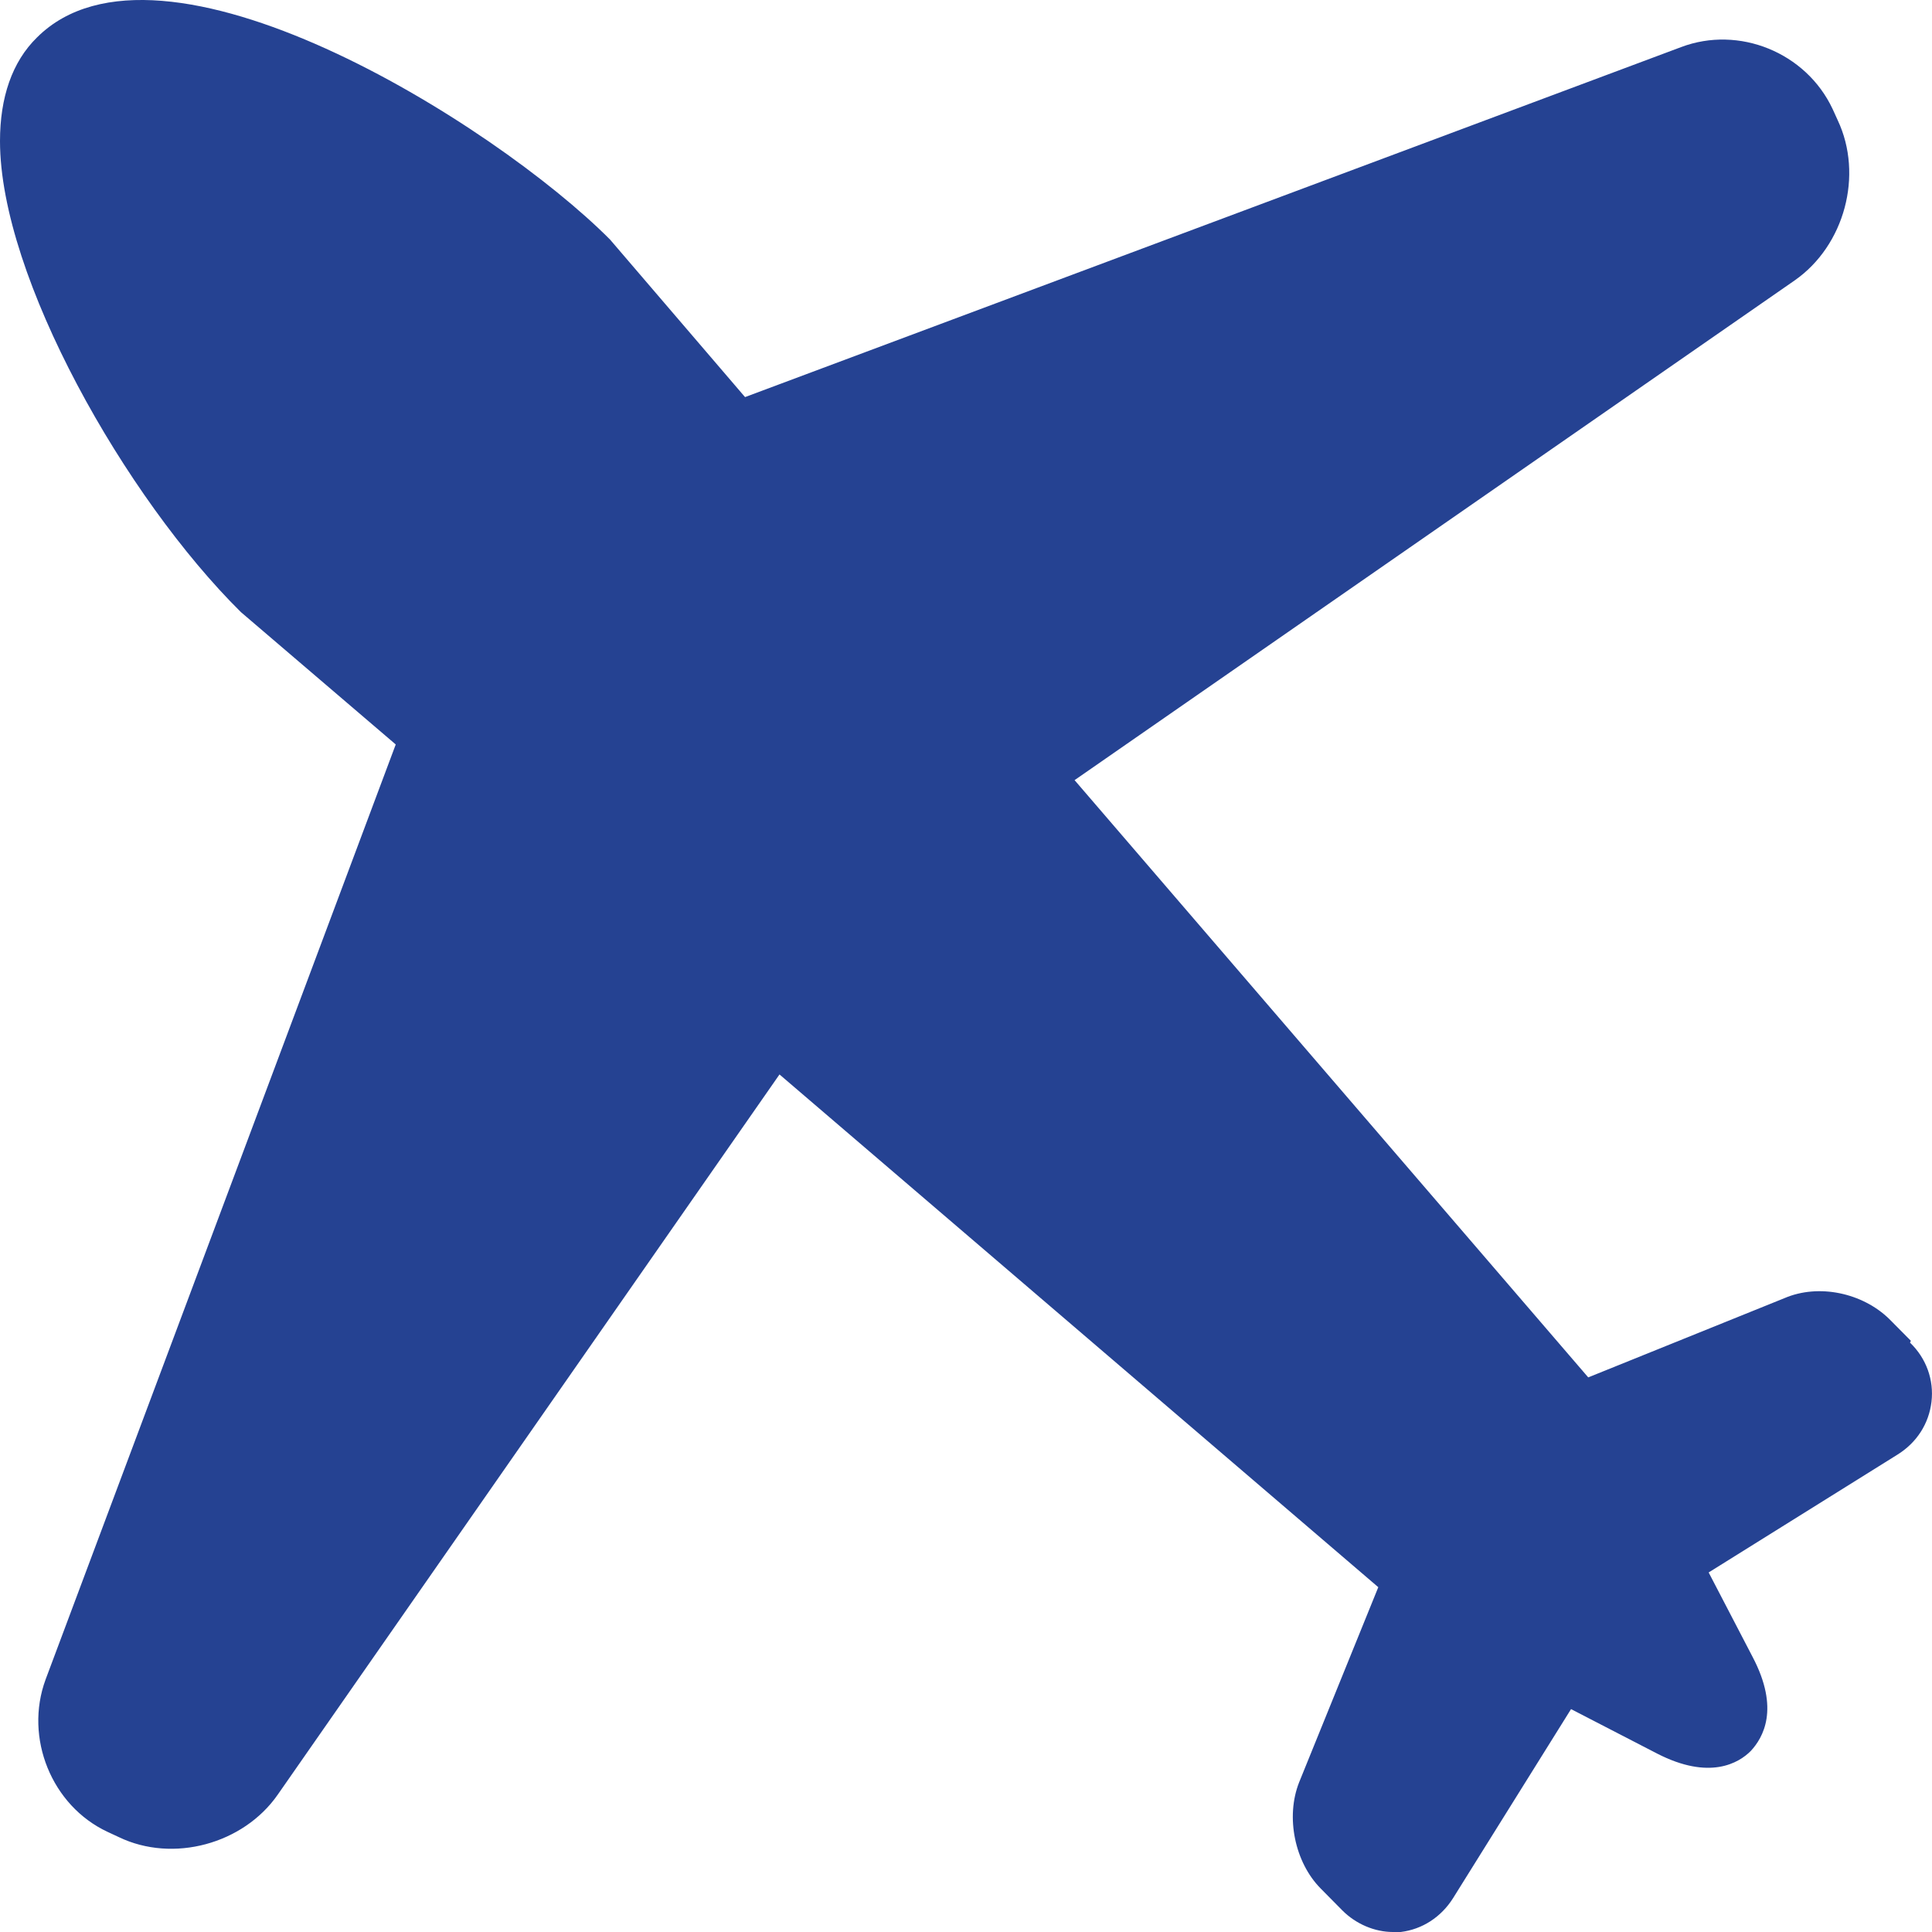 <svg width="30" height="30" viewBox="0 0 30 30" fill="none" xmlns="http://www.w3.org/2000/svg">
<path d="M29.672 20.82L29.338 20.483C28.924 20.077 28.242 19.928 27.708 20.158L24.662 21.388L16.686 12.114L27.868 4.354C28.643 3.813 28.937 2.718 28.536 1.867L28.456 1.691C28.042 0.812 27 0.393 26.105 0.731L11.569 6.166L9.472 3.719C7.668 1.907 2.485 -1.324 0.574 0.582C0.187 0.961 0 1.515 0 2.191C0 4.3 1.951 7.734 3.741 9.505L6.145 11.56L0.708 26.079C0.374 26.985 0.802 28.04 1.67 28.445L1.844 28.526C2.685 28.932 3.781 28.635 4.315 27.864L12.104 16.684L21.402 24.646L20.173 27.675C19.959 28.215 20.106 28.919 20.507 29.324L20.841 29.662C21.055 29.878 21.349 30 21.629 30C21.669 30 21.709 30 21.75 30C22.084 29.959 22.377 29.77 22.564 29.473L24.395 26.539L25.731 27.229C26.546 27.648 27 27.377 27.187 27.188C27.374 26.985 27.641 26.539 27.214 25.728L26.532 24.417L29.458 22.591C29.765 22.402 29.952 22.105 29.992 21.767C30.032 21.429 29.912 21.091 29.658 20.848L29.672 20.82Z" fill="#254292"/>
</svg>

